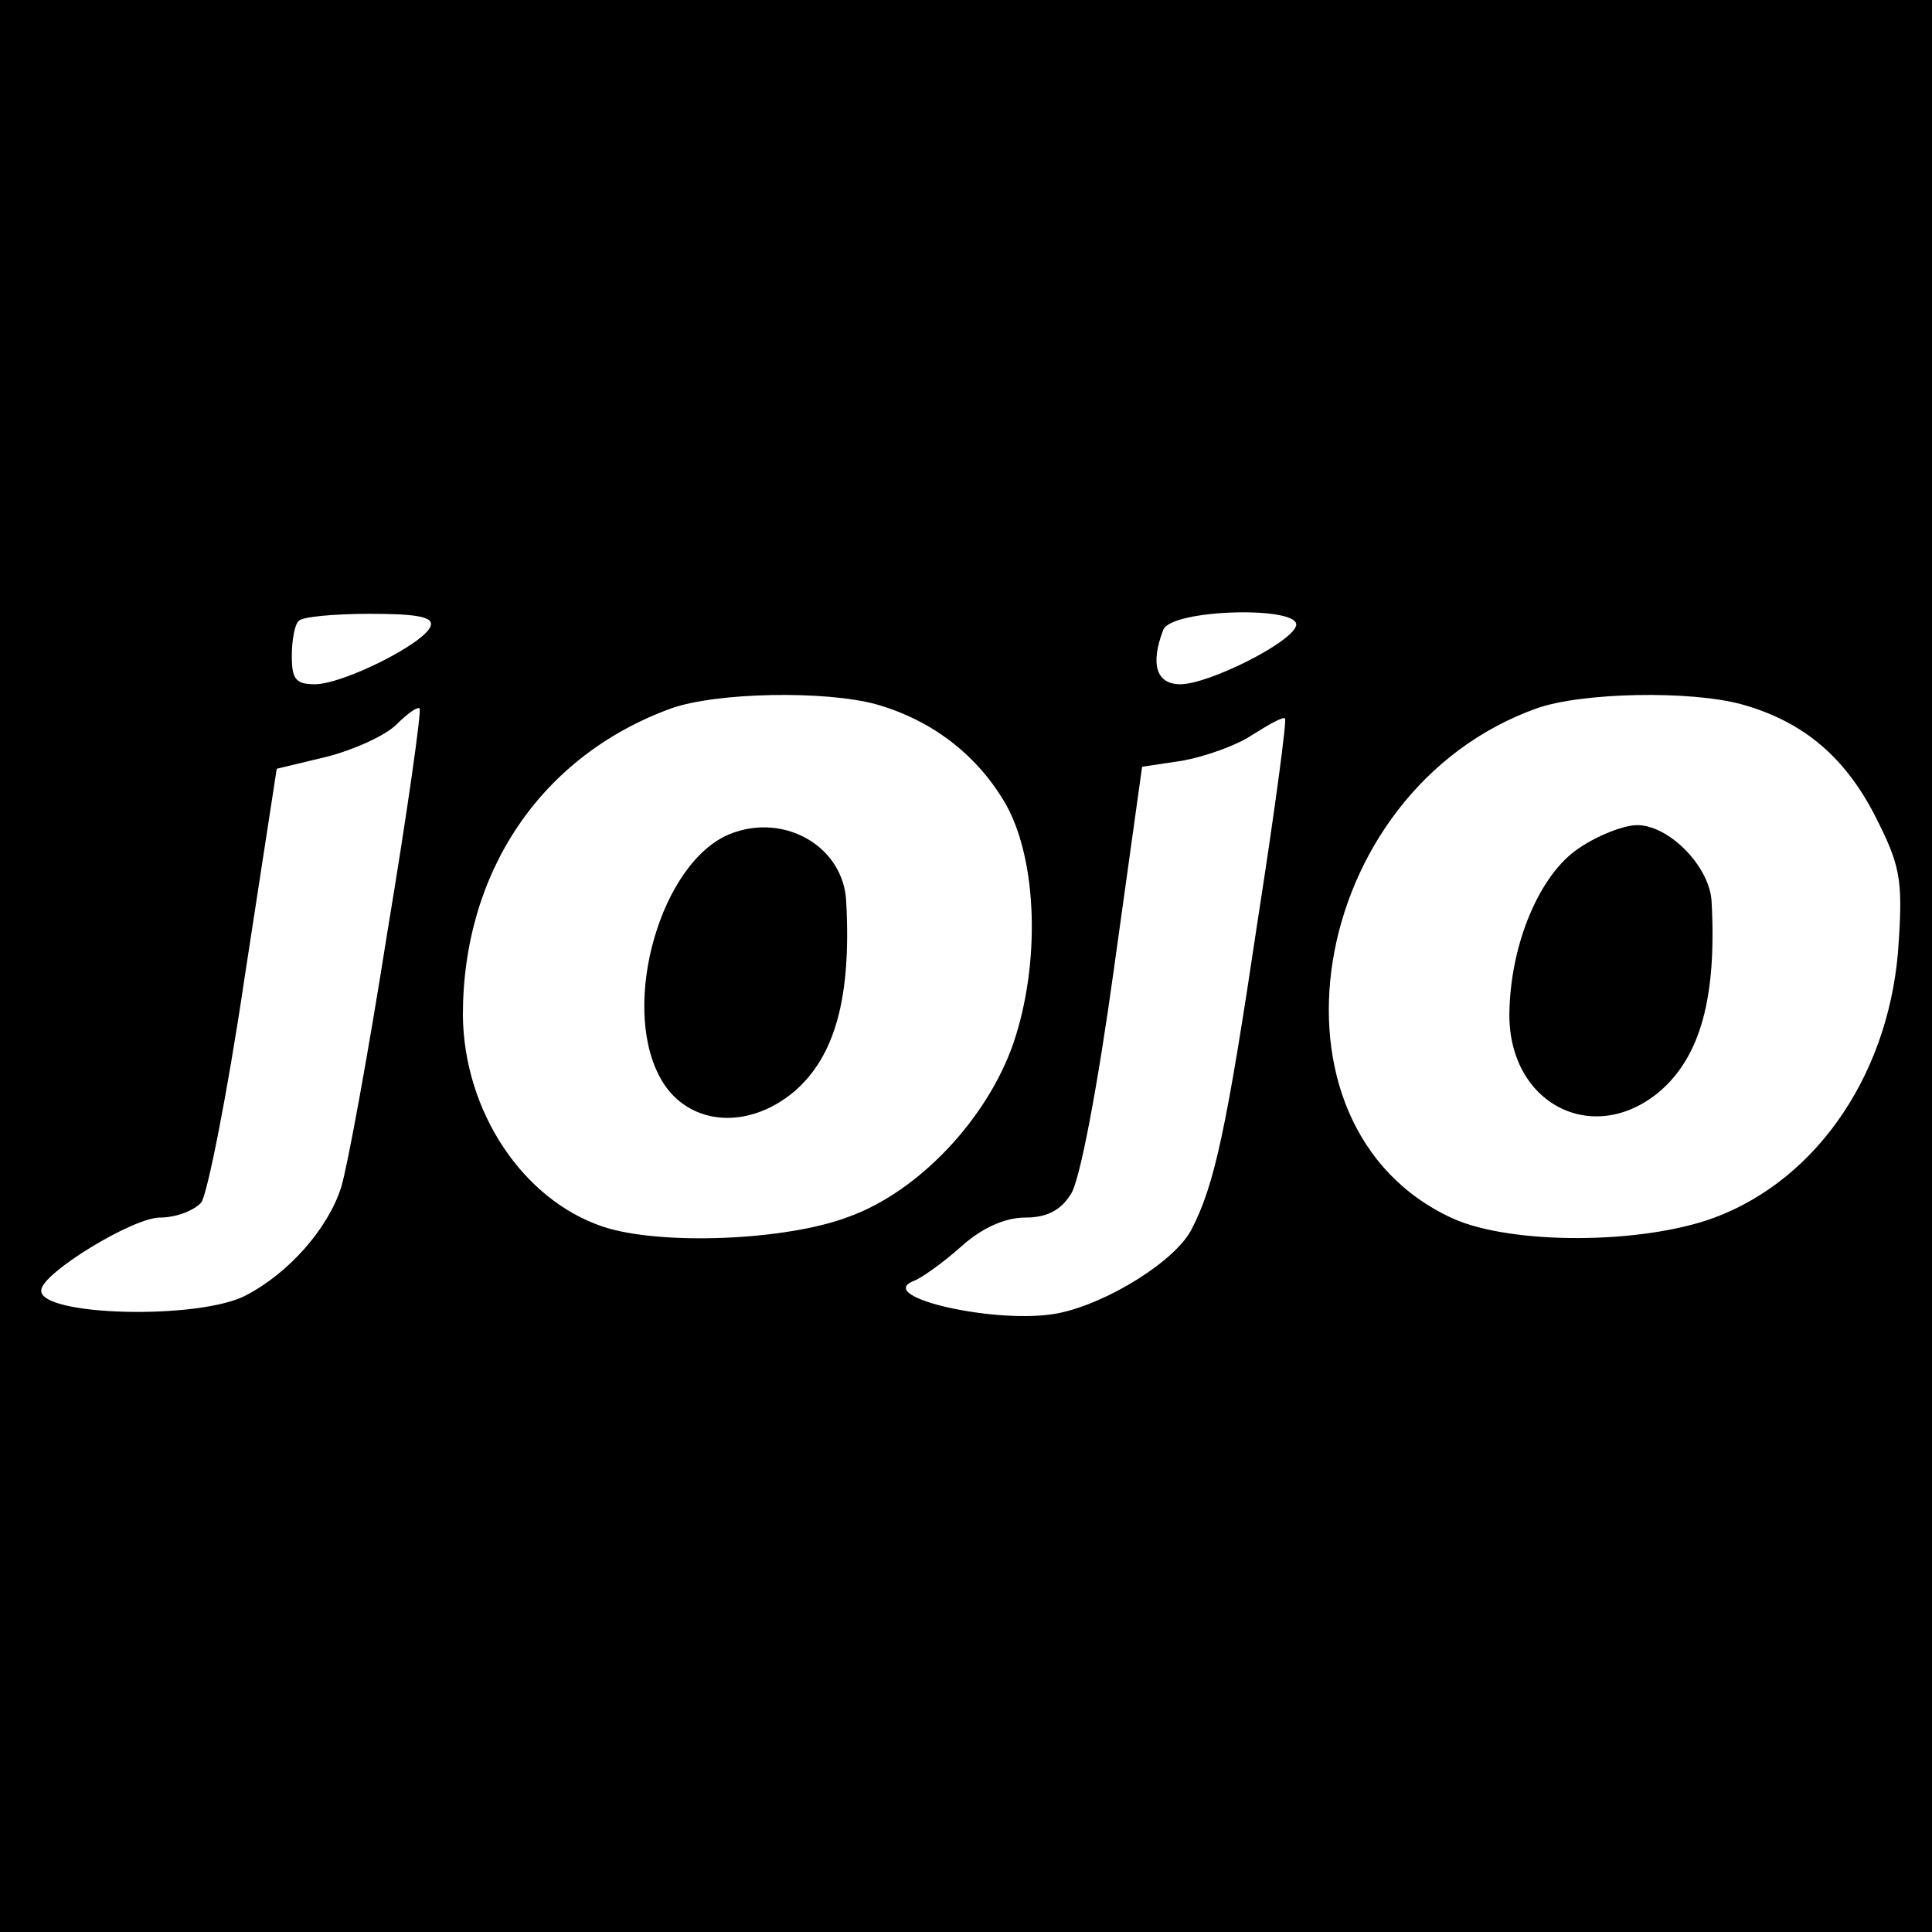 <?xml version="1.0" standalone="no"?>
<!DOCTYPE svg PUBLIC "-//W3C//DTD SVG 20010904//EN"
 "http://www.w3.org/TR/2001/REC-SVG-20010904/DTD/svg10.dtd">
<svg version="1.0" xmlns="http://www.w3.org/2000/svg"
 width="192pt" height="192pt" viewBox="0 0 192 192"
 preserveAspectRatio="xMidYMid meet">
<g transform="translate(0,192) scale(0.1,-0.1)"
fill="#000000" stroke="none">
<path d="M0 960 l0 -960 960 0 960 0 0 960 0 960 -960 0 -960 0 0 -960z m428
338 c-5 -17 -87 -58 -115 -58 -19 0 -23 5 -23 28 0 16 3 32 7 35 3 4 35 7 71
7 46 0 63 -3 60 -12z m860 0 c-5 -17 -87 -58 -115 -58 -24 0 -30 20 -17 54 8
21 138 24 132 4z m-417 -78 c56 -16 101 -51 129 -100 31 -56 34 -158 7 -237
-26 -75 -94 -147 -163 -172 -62 -24 -188 -29 -245 -10 -80 27 -138 115 -139
210 0 143 78 258 207 305 45 16 153 18 204 4z m860 0 c61 -17 102 -52 132
-110 25 -49 28 -63 24 -125 -7 -128 -79 -236 -183 -275 -73 -27 -202 -27 -260
-1 -200 91 -146 425 83 507 45 16 153 18 204 4z m-1346 -226 c-19 -121 -40
-235 -46 -254 -13 -41 -52 -85 -94 -107 -46 -25 -207 -21 -204 5 1 17 91 72
118 72 16 0 34 7 41 15 6 8 26 108 43 223 l32 208 50 12 c27 7 58 21 69 32 11
11 21 18 23 16 2 -2 -12 -102 -32 -222z m865 12 c-31 -208 -43 -264 -66 -308
-16 -31 -83 -73 -132 -83 -59 -12 -184 16 -144 32 8 3 29 18 47 34 21 19 44
29 64 29 21 0 35 7 45 23 9 12 27 108 43 224 l28 201 40 6 c22 4 54 15 70 26
16 10 30 18 32 16 2 -1 -10 -91 -27 -200z"/>
<path d="M725 1091 c-68 -28 -108 -167 -70 -240 25 -49 86 -56 134 -16 41 35
57 94 52 188 -2 56 -62 90 -116 68z"/>
<path d="M1569 1077 c-39 -26 -68 -95 -69 -164 -1 -90 83 -133 149 -78 41 35
57 94 52 188 -1 35 -42 77 -74 77 -13 0 -39 -10 -58 -23z"/>
</g>
</svg>
